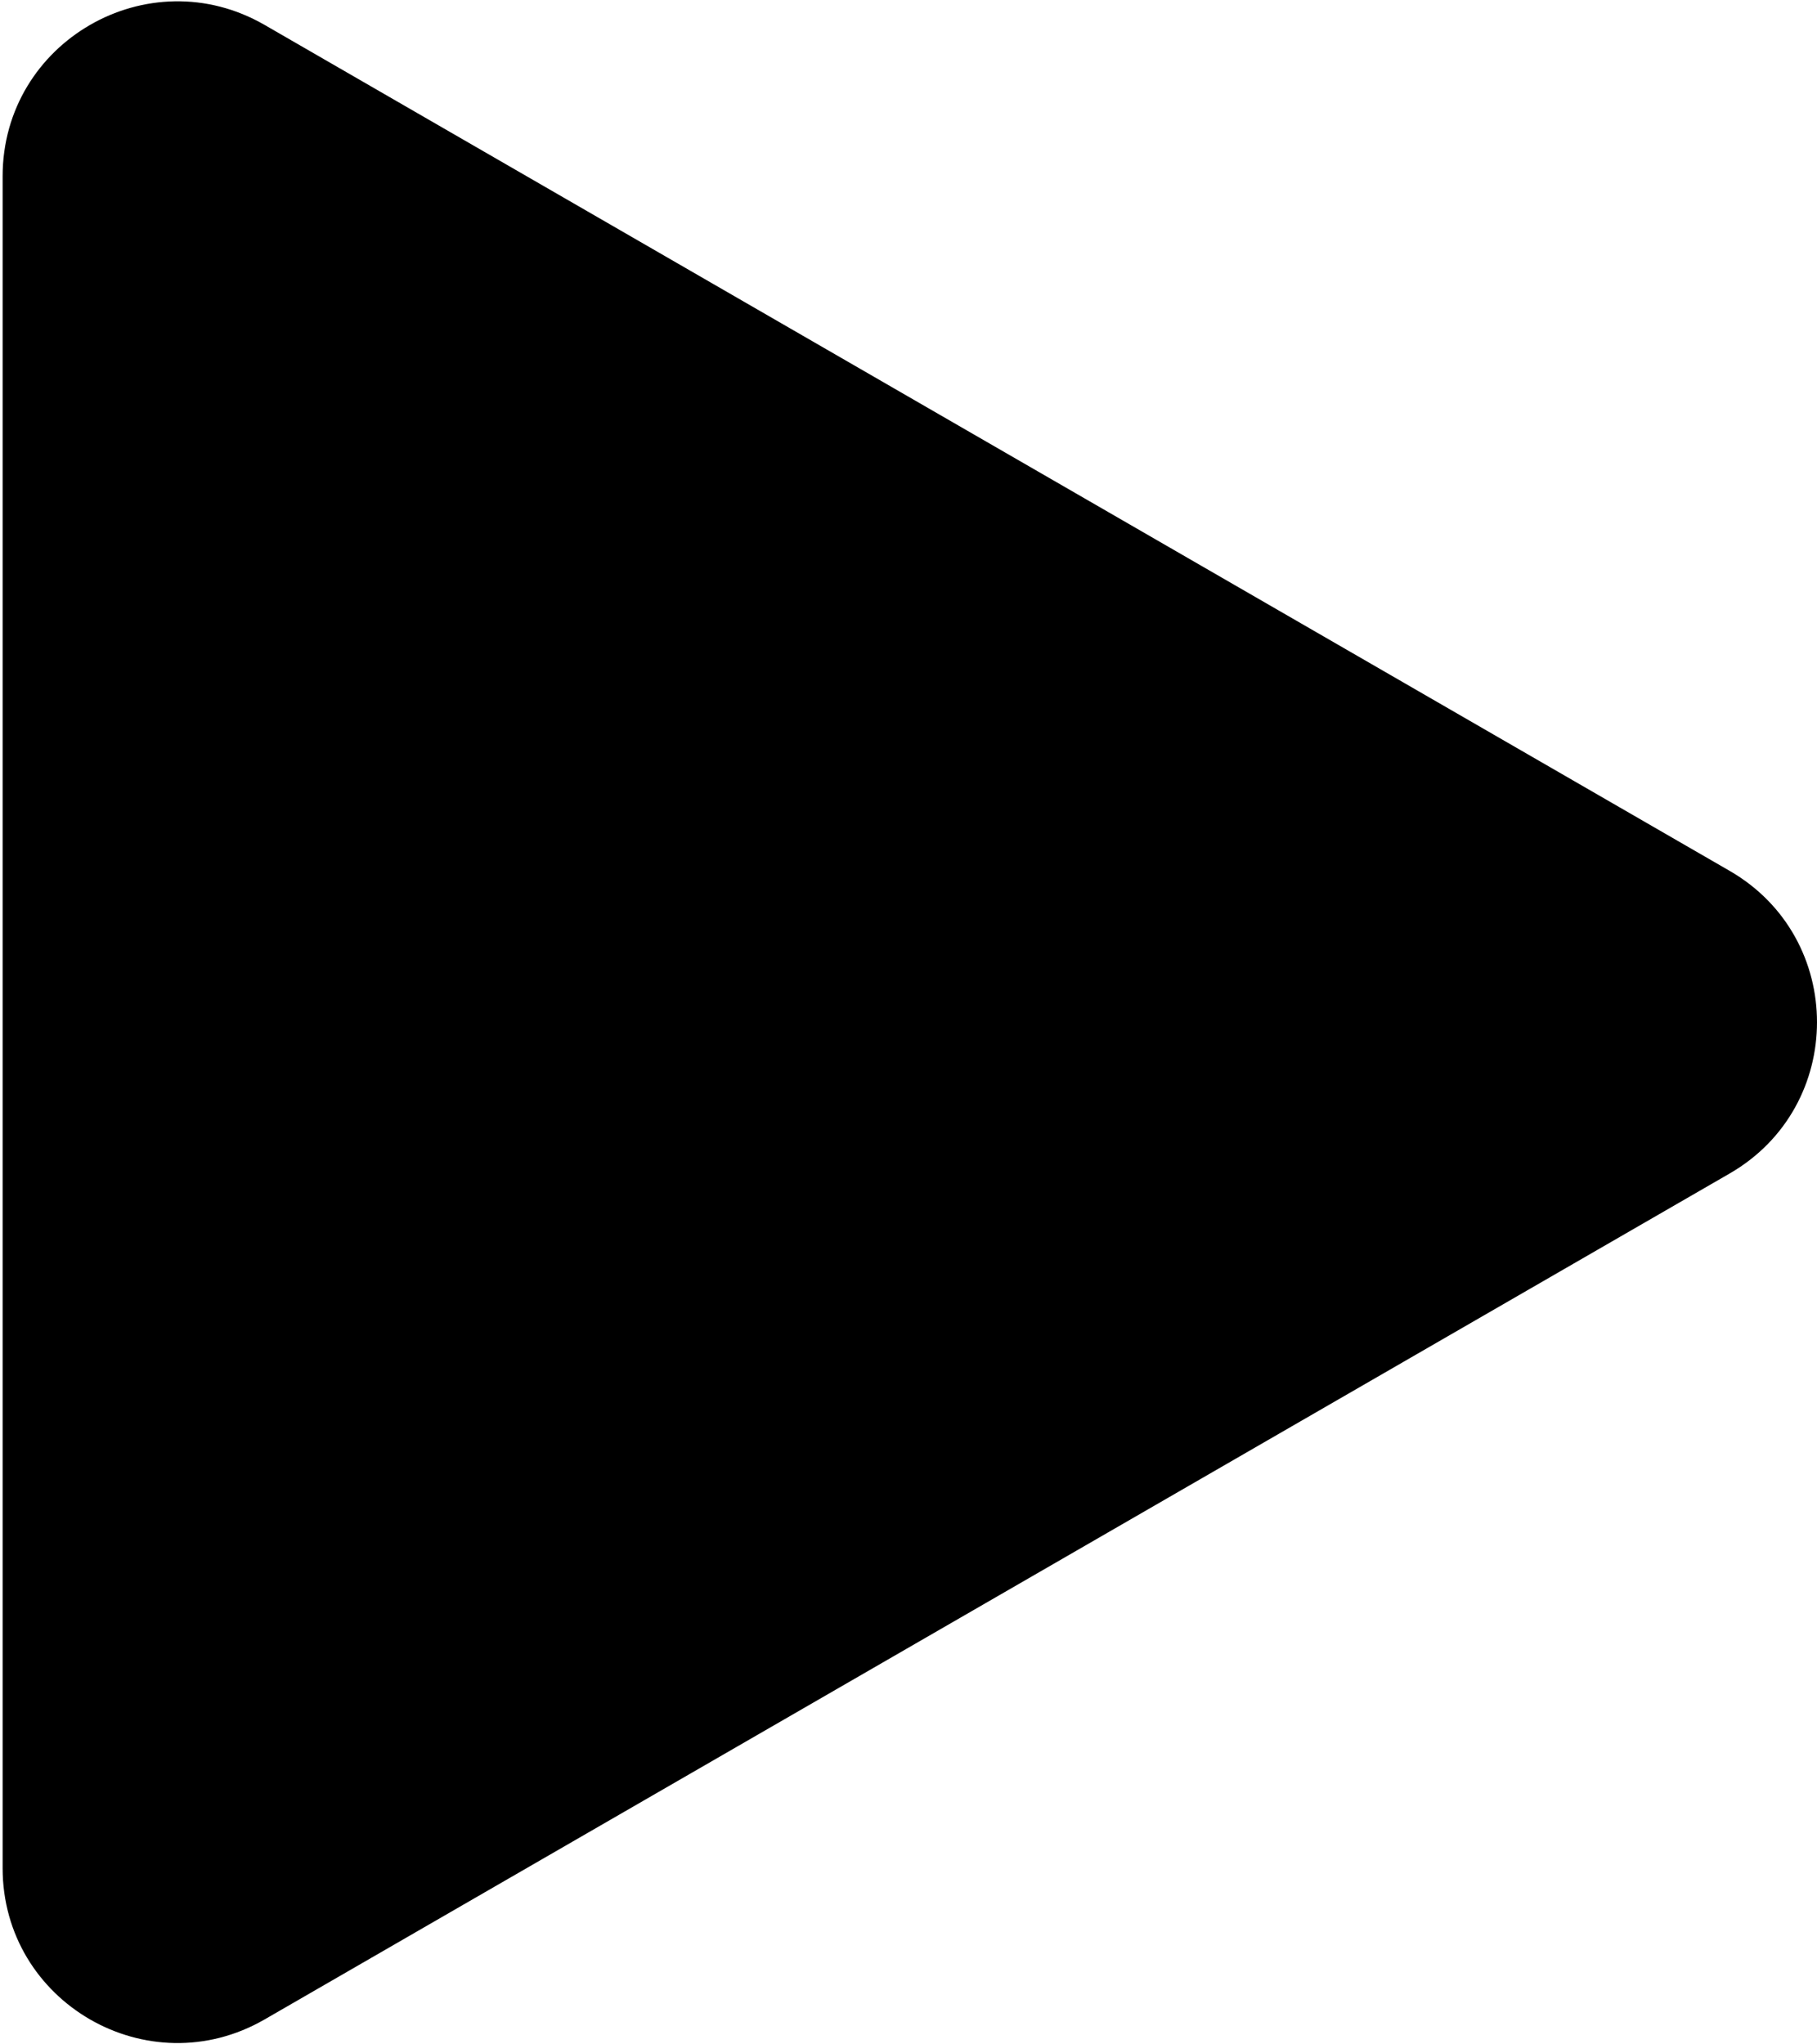 <?xml version="1.0" encoding="UTF-8"?> <svg xmlns="http://www.w3.org/2000/svg" width="520" height="585" viewBox="0 0 520 585" fill="none"> <path d="M495 249.199C528.333 268.444 528.333 316.556 495 335.801L75.75 577.855C42.417 597.1 0.75 573.044 0.75 534.554L0.75 50.446C0.75 11.956 42.417 -12.1 75.75 7.145L495 249.199Z" fill="black"></path> </svg> 